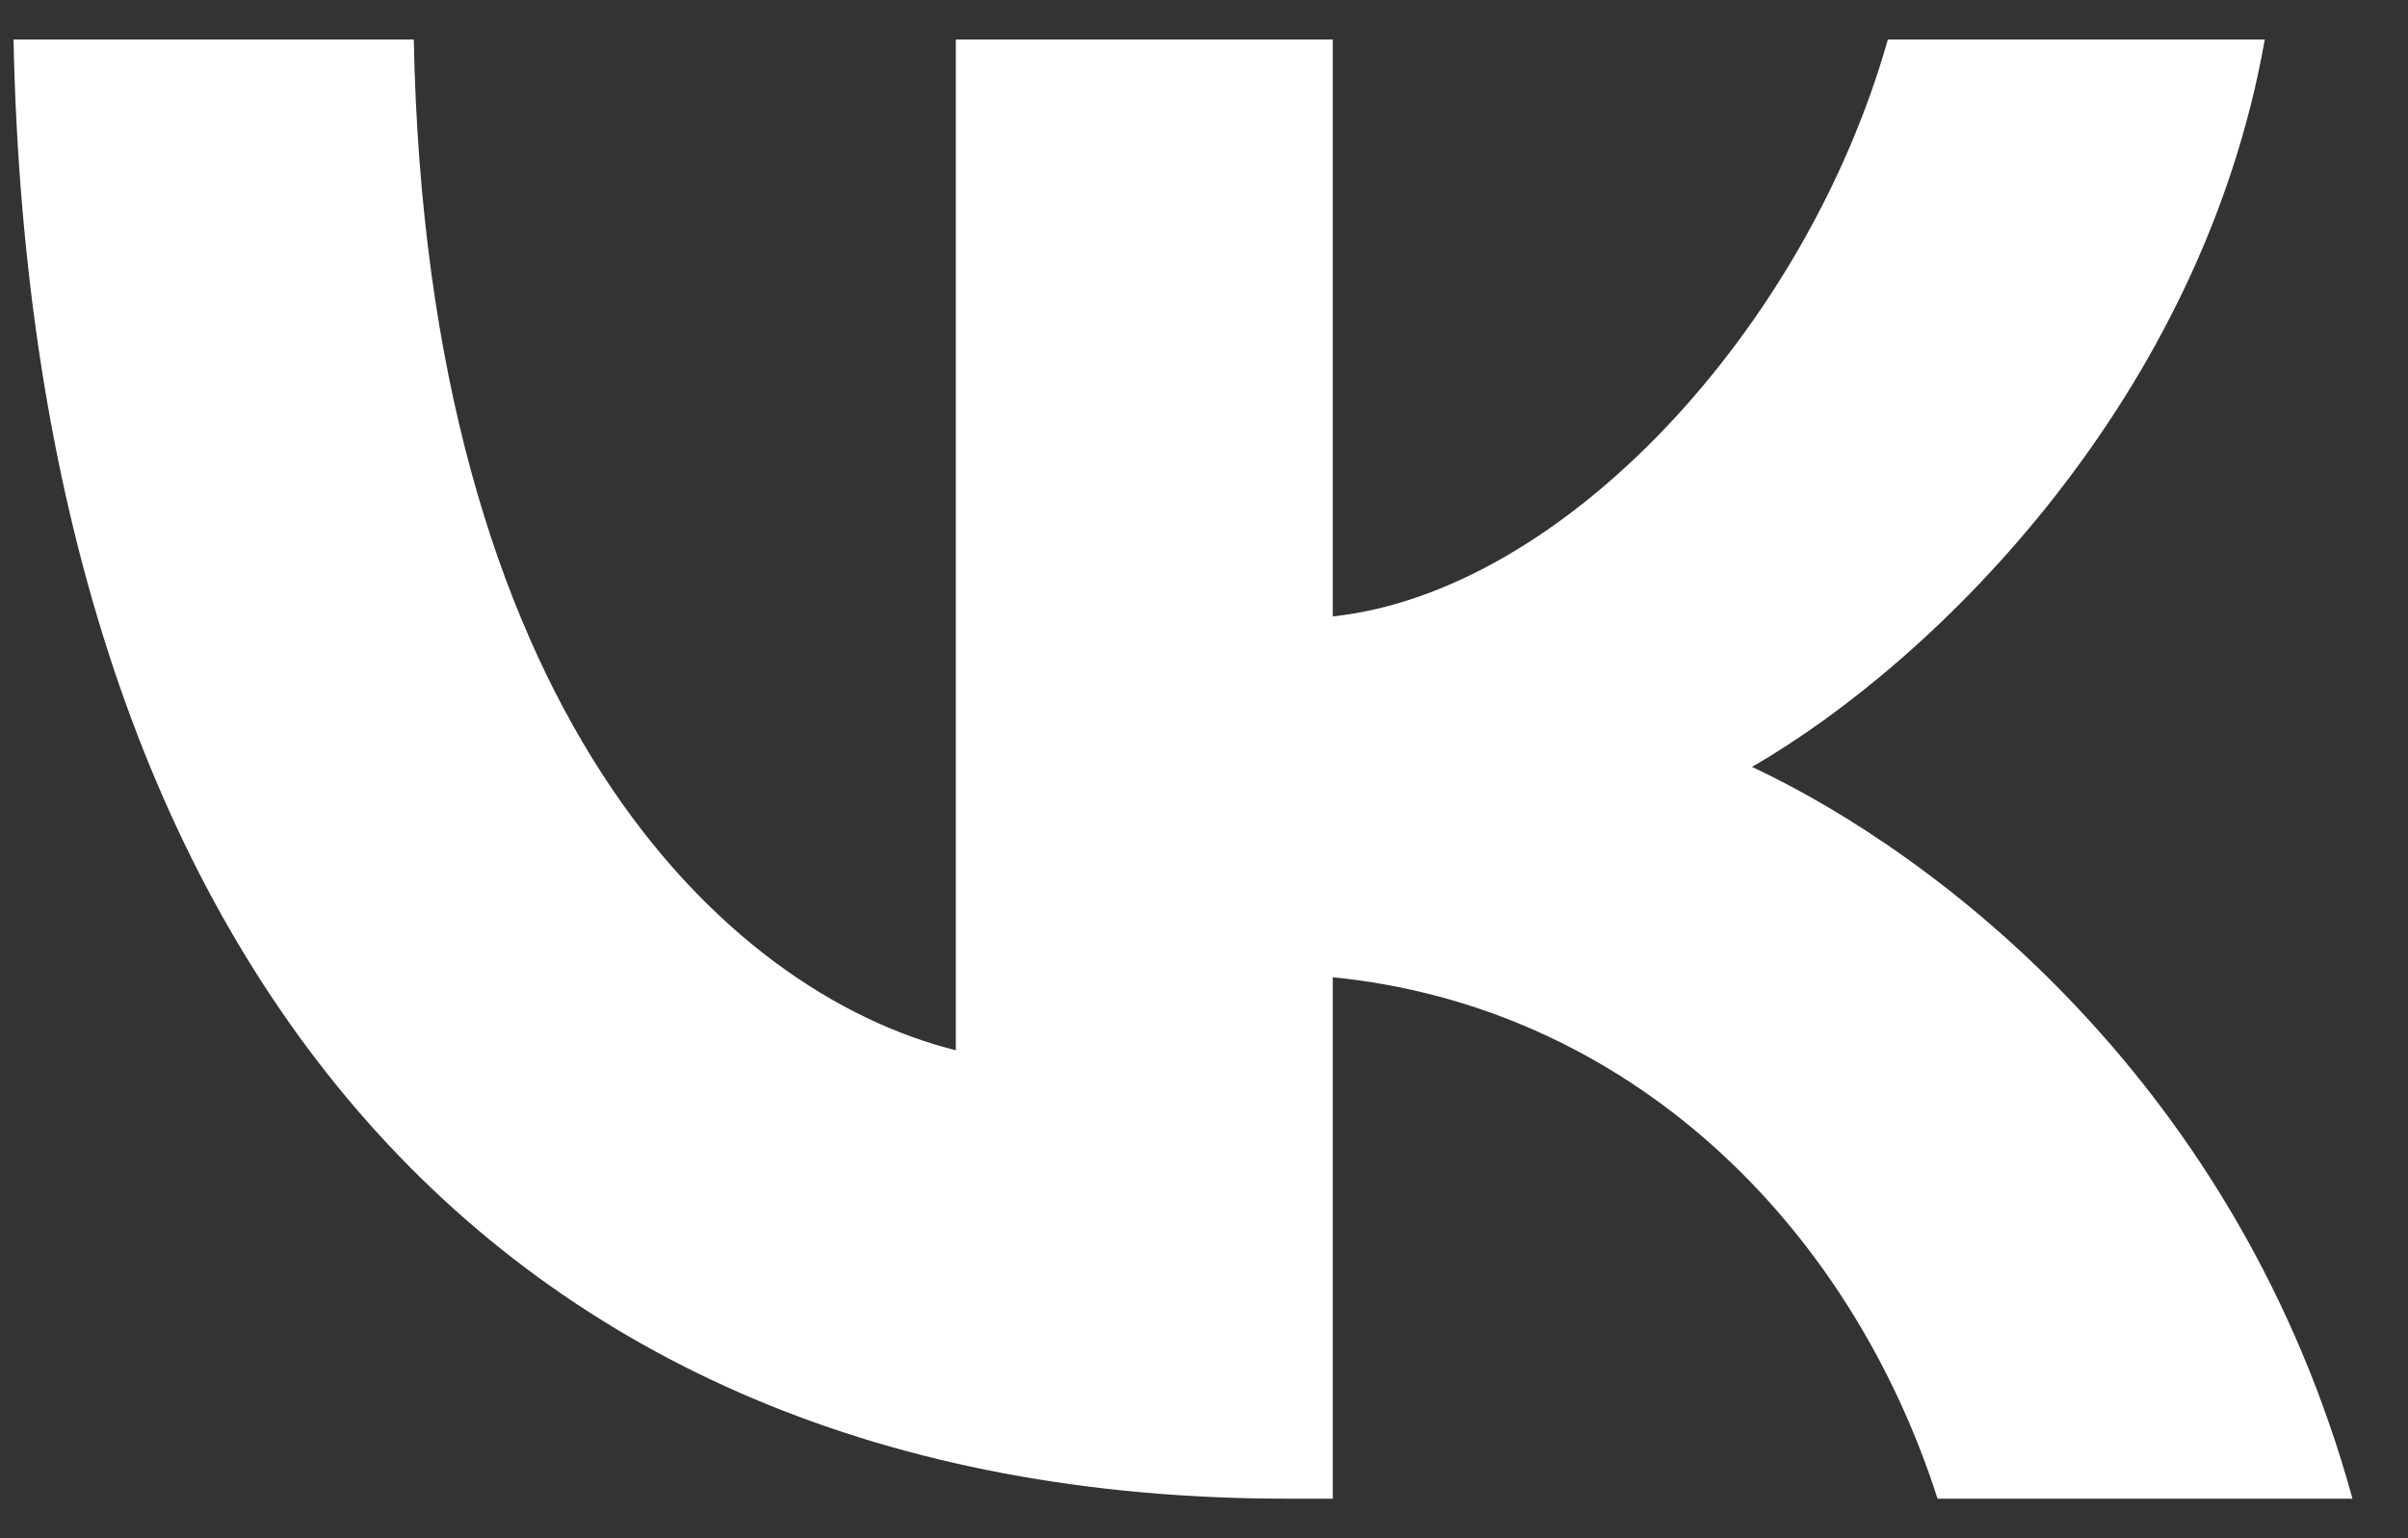 <?xml version="1.0" encoding="UTF-8"?> <svg xmlns="http://www.w3.org/2000/svg" width="36" height="23" viewBox="0 0 36 23" fill="none"><rect x="0" y="0" width="36" height="23" fill="#333333" stroke="none"/><path d="M19.248 22.409C7.3 22.409 0.486 14.219 0.202 0.59H6.186C6.383 10.593 10.795 14.831 14.29 15.704V0.59H19.925V9.217C23.376 8.846 27.001 4.914 28.224 0.59H33.859C32.92 5.919 28.989 9.851 26.193 11.467C28.989 12.777 33.466 16.206 35.17 22.409H28.967C27.634 18.26 24.315 15.049 19.925 14.612V22.409H19.248Z" fill="white"></path></svg> 